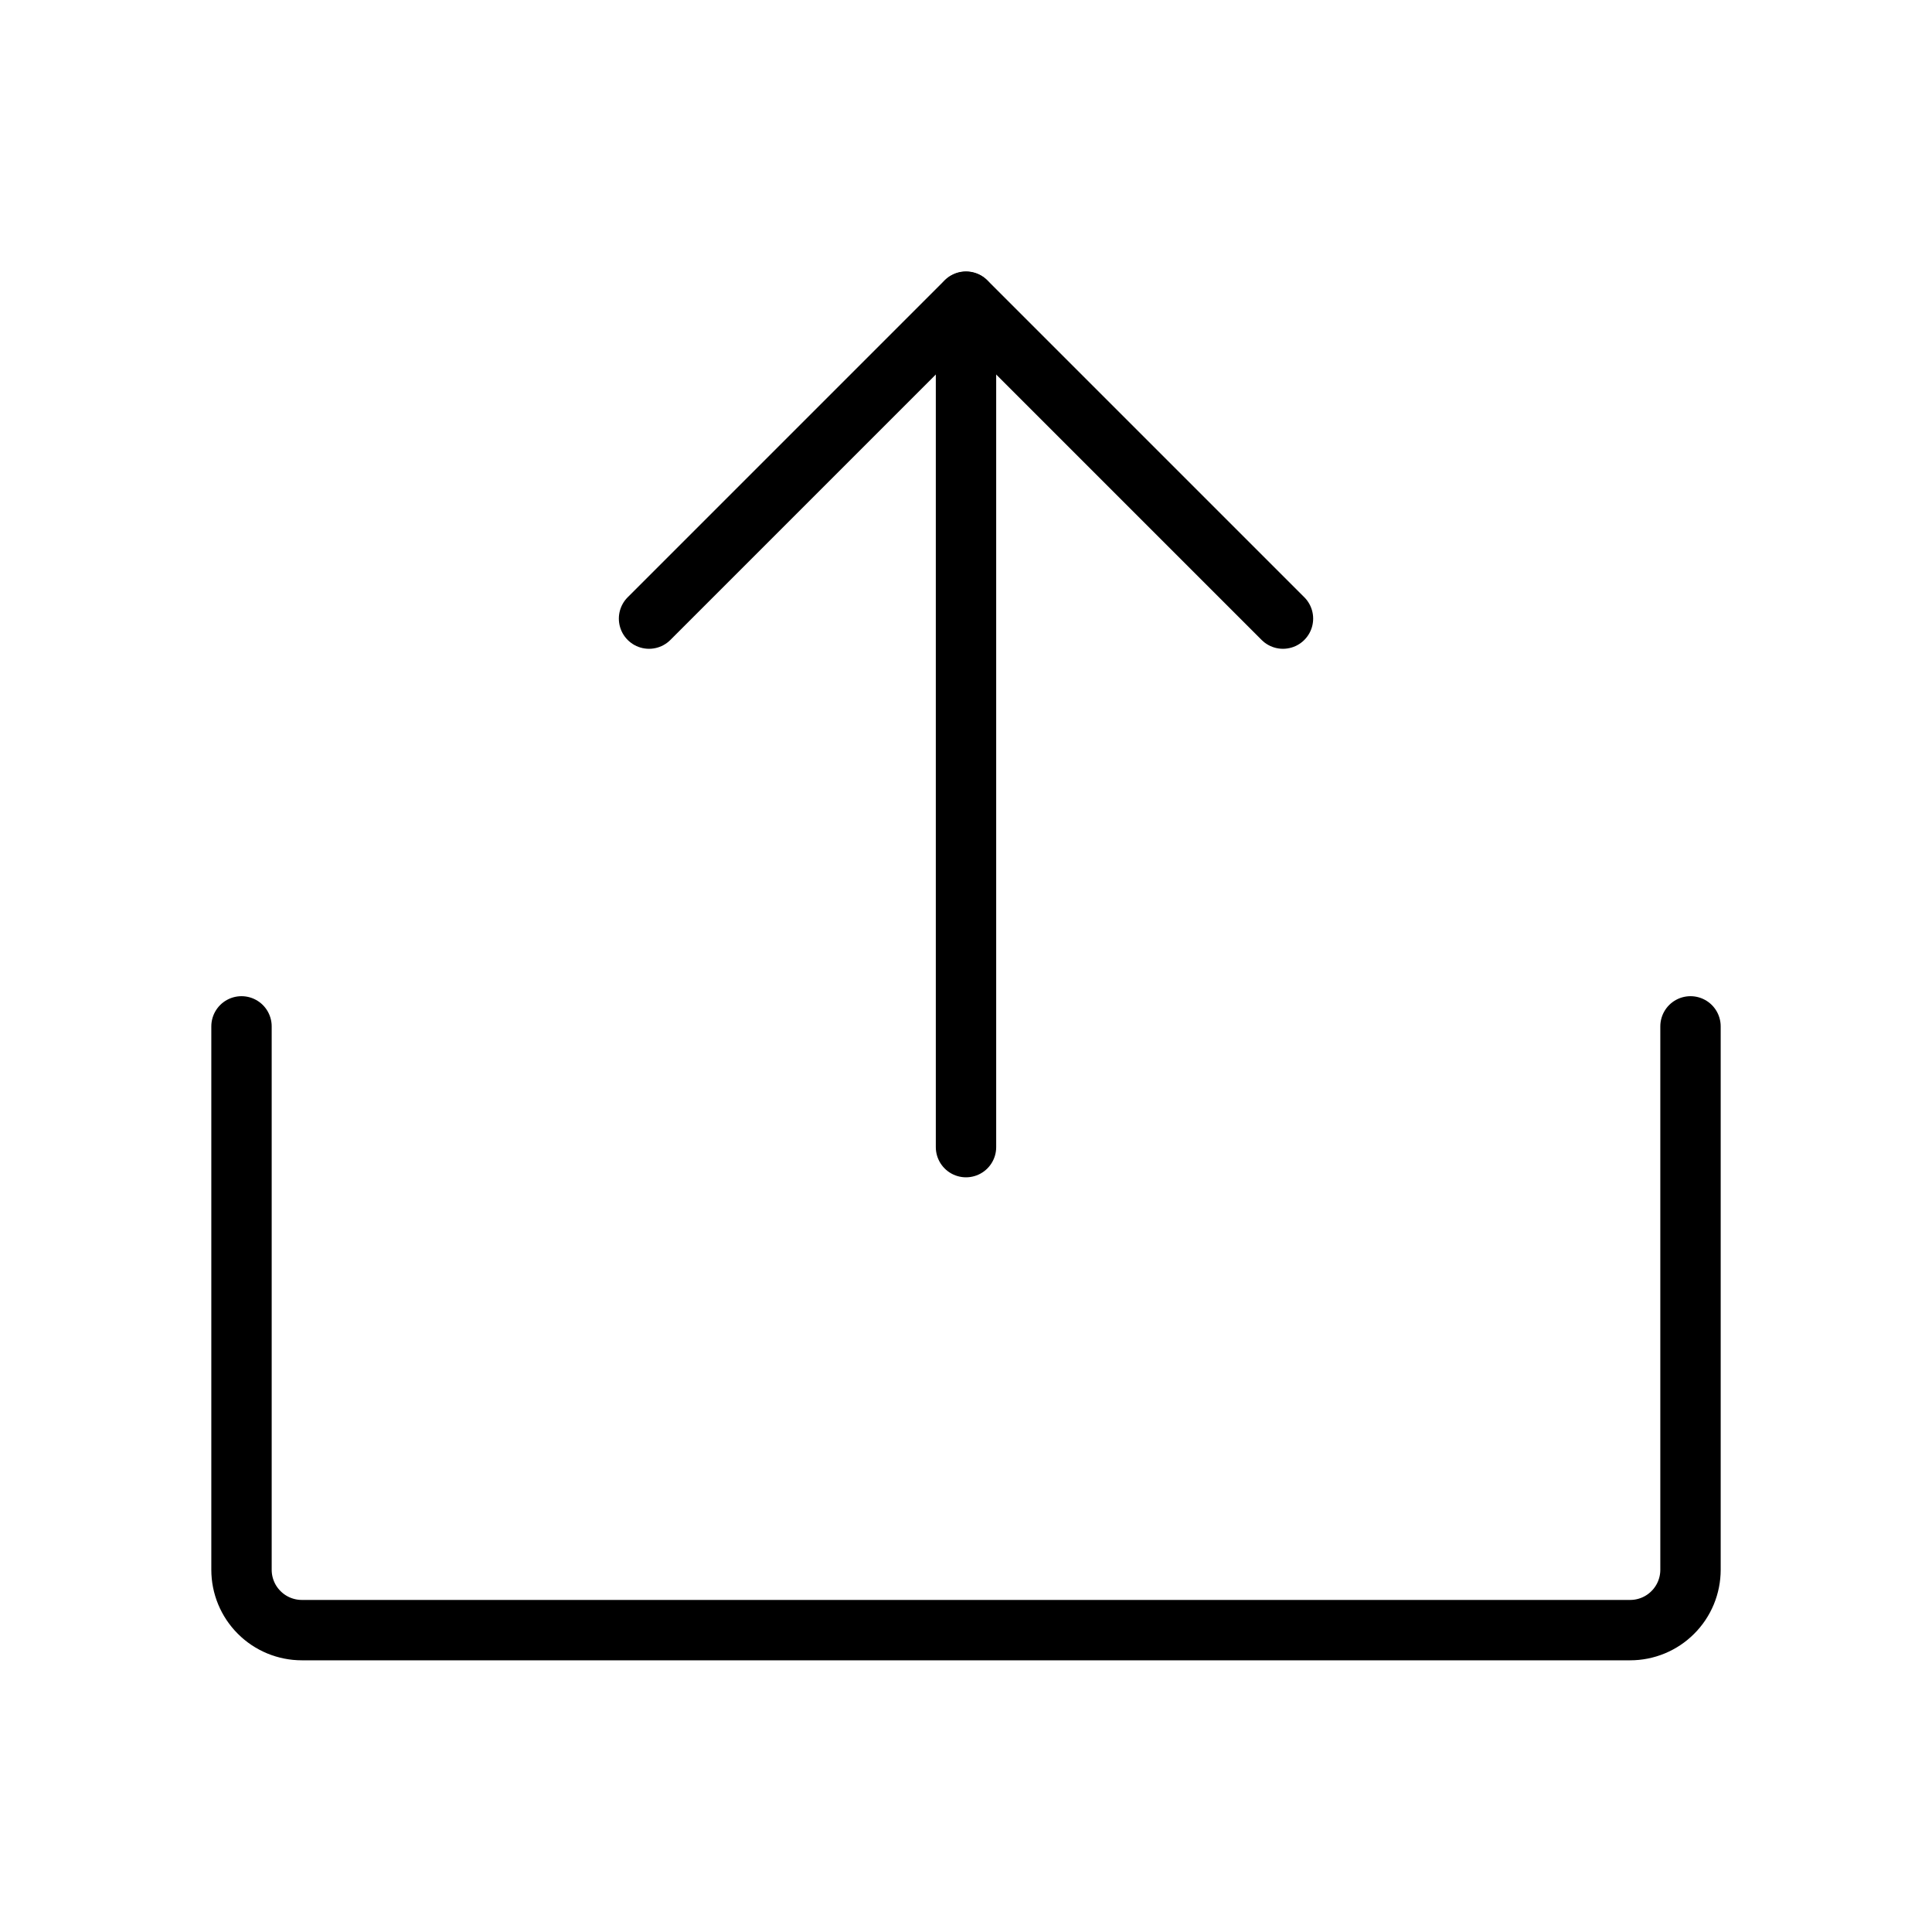 <svg width="32" height="32" viewBox="0 0 32 32" fill="none" xmlns="http://www.w3.org/2000/svg">
<path d="M10.75 10.246L16 4.996L21.25 10.246" stroke="black" stroke-linecap="round" stroke-linejoin="round"/>
<path d="M16 19V5" stroke="black" stroke-linecap="round" stroke-linejoin="round"/>
<path d="M28 17V26C28 26.265 27.895 26.52 27.707 26.707C27.52 26.895 27.265 27 27 27H5C4.735 27 4.48 26.895 4.293 26.707C4.105 26.52 4 26.265 4 26V17" stroke="black" stroke-linecap="round" stroke-linejoin="round"/>
</svg>
